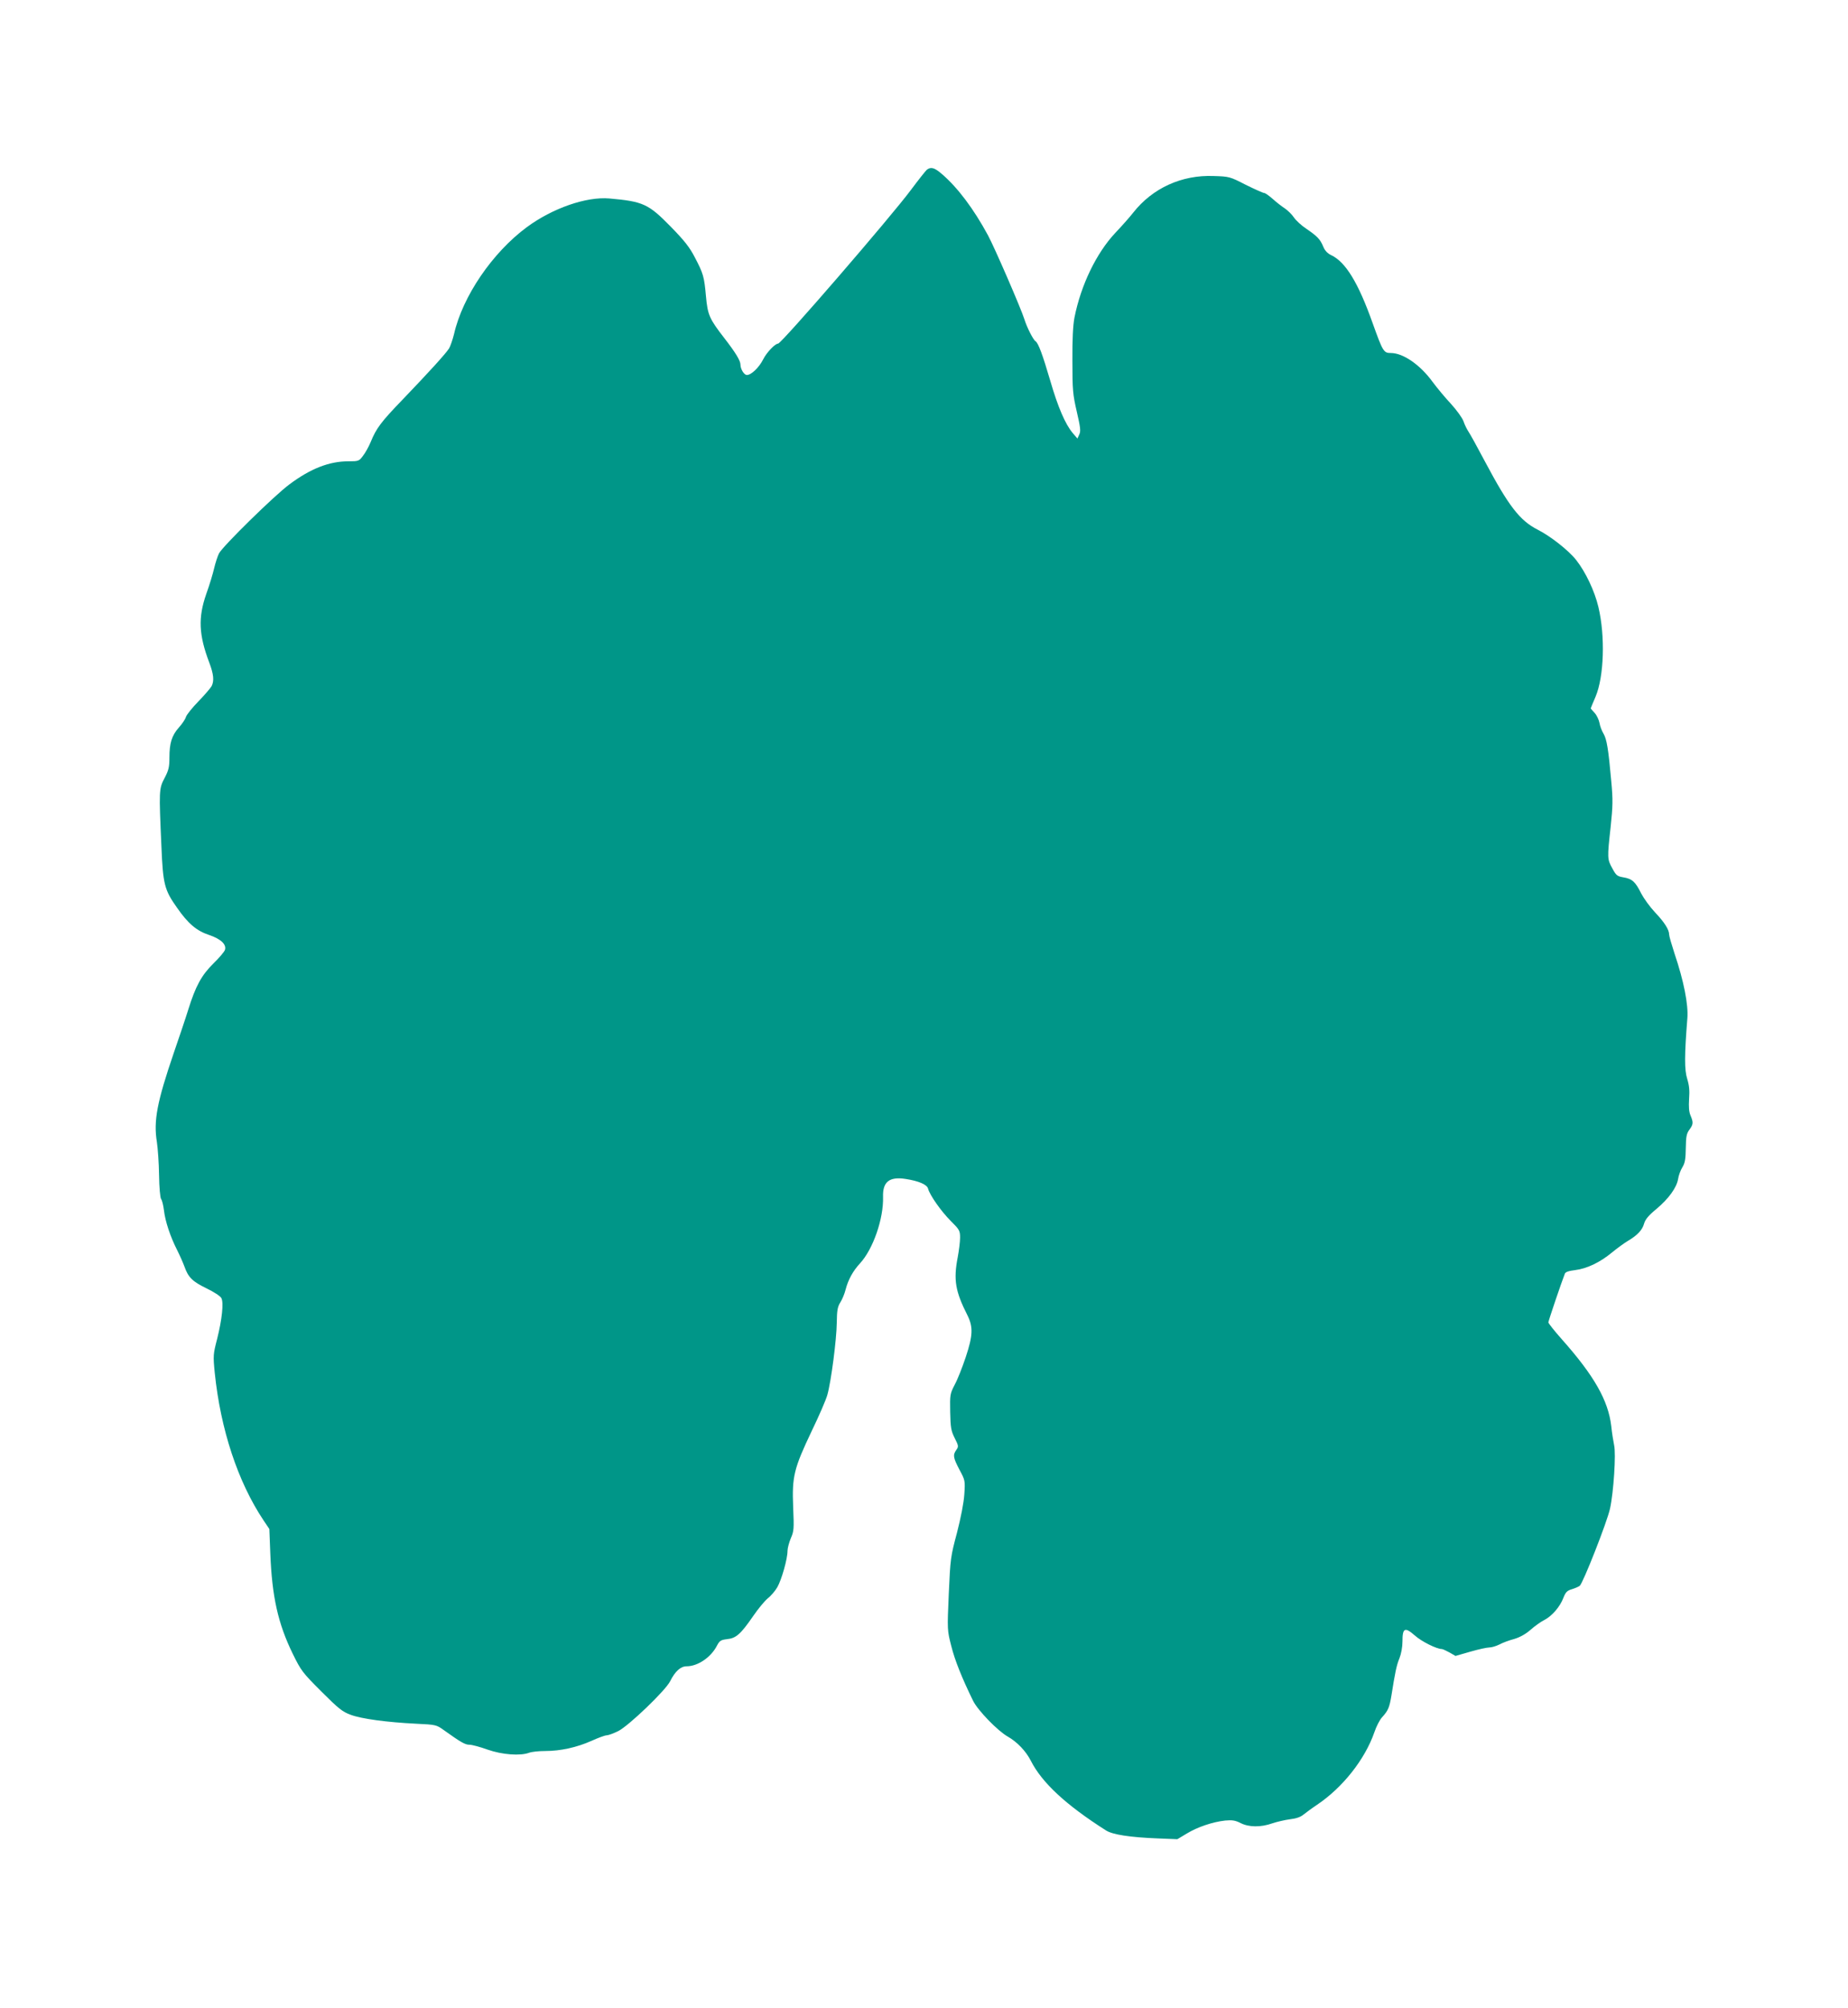 <?xml version="1.0" standalone="no"?>
<!DOCTYPE svg PUBLIC "-//W3C//DTD SVG 20010904//EN"
 "http://www.w3.org/TR/2001/REC-SVG-20010904/DTD/svg10.dtd">
<svg version="1.0" xmlns="http://www.w3.org/2000/svg"
 width="1178pt" height="1280pt" viewBox="0 0 1178 1280"
 preserveAspectRatio="xMidYMid meet">
<g transform="translate(0,1280) scale(0.1,-0.1)"
fill="#009688" stroke="none">
<path d="M5908 11718 c-8 -7 -54 -65 -101 -128 -126 -170 -826 -980 -847 -980
-19 0 -73 -56 -95 -100 -26 -52 -76 -100 -104 -100 -18 0 -41 38 -41 66 0 25
-30 75 -102 168 -97 125 -107 149 -118 269 -11 124 -17 144 -71 247 -33 64
-66 106 -154 196 -141 144 -175 160 -390 179 -148 13 -363 -62 -527 -183 -219
-162 -409 -440 -464 -682 -9 -36 -23 -76 -31 -90 -22 -35 -133 -156 -294 -324
-141 -146 -170 -185 -206 -273 -12 -29 -34 -69 -49 -88 -25 -34 -29 -35 -93
-35 -123 0 -242 -47 -376 -147 -96 -71 -425 -394 -449 -440 -9 -18 -23 -61
-31 -95 -8 -35 -30 -108 -50 -163 -53 -152 -48 -261 19 -438 28 -74 32 -116
15 -150 -7 -12 -44 -56 -84 -97 -40 -41 -76 -86 -80 -100 -4 -14 -24 -44 -45
-67 -45 -51 -60 -99 -60 -192 0 -60 -5 -80 -31 -130 -36 -68 -36 -78 -20 -436
10 -241 19 -277 100 -391 70 -101 125 -147 204 -173 74 -25 112 -60 101 -95
-4 -12 -36 -50 -73 -86 -76 -75 -114 -144 -161 -295 -17 -55 -59 -179 -92
-275 -107 -313 -130 -434 -108 -568 6 -40 13 -135 14 -212 1 -78 7 -144 13
-152 6 -7 14 -39 18 -71 8 -71 41 -170 85 -256 18 -36 38 -82 46 -104 24 -68
51 -95 140 -138 46 -22 89 -50 95 -62 16 -29 4 -138 -27 -261 -25 -97 -26
-105 -15 -216 37 -360 147 -694 311 -940 l37 -55 6 -155 c11 -277 49 -447 143
-640 54 -110 63 -121 183 -241 109 -109 134 -129 186 -148 69 -26 233 -48 418
-57 125 -6 129 -7 175 -40 112 -80 137 -94 165 -94 16 0 68 -14 115 -31 94
-33 209 -41 265 -20 16 6 61 11 102 11 98 0 202 23 296 65 42 19 85 35 96 35
10 0 44 12 74 27 66 33 302 259 331 318 32 64 67 95 105 95 71 0 155 57 193
131 17 32 24 37 65 42 57 6 86 31 166 147 32 47 74 97 93 113 20 15 47 47 61
71 27 47 65 180 65 231 0 18 10 54 21 81 20 45 21 59 15 199 -8 195 5 246 118
484 47 97 92 201 100 231 24 85 59 354 60 460 1 79 5 101 23 130 12 19 27 55
33 80 17 65 47 119 92 168 84 91 151 286 147 424 -3 96 40 130 144 114 84 -13
137 -36 143 -62 11 -41 82 -143 144 -205 56 -56 60 -62 60 -107 0 -26 -7 -82
-15 -125 -28 -145 -15 -218 62 -370 37 -75 35 -128 -11 -267 -21 -63 -52 -142
-70 -175 -30 -58 -31 -64 -29 -174 2 -102 6 -121 29 -167 25 -49 25 -54 10
-75 -23 -33 -20 -49 20 -126 36 -67 37 -69 31 -158 -4 -57 -22 -147 -47 -245
-40 -150 -42 -163 -52 -387 -10 -232 -10 -233 16 -334 22 -89 68 -204 139
-349 30 -61 157 -192 221 -228 60 -34 116 -93 147 -154 71 -140 224 -282 479
-444 42 -27 153 -44 330 -51 l125 -5 60 36 c69 42 165 74 245 83 45 4 64 1 98
-16 52 -27 129 -28 202 -2 30 10 81 22 113 26 37 4 67 14 85 29 15 12 54 41
87 63 164 110 306 290 366 463 12 36 34 79 49 95 39 43 47 62 60 141 23 145
32 190 51 236 11 28 19 71 19 106 0 87 15 94 78 39 43 -39 140 -87 173 -87 5
0 27 -10 49 -22 l38 -22 94 27 c52 15 106 27 122 27 15 0 44 9 64 19 20 11 63
27 94 35 37 11 73 31 105 59 26 23 65 51 87 62 48 24 101 85 122 142 14 35 23
45 53 54 20 6 43 16 51 22 21 17 175 408 193 492 23 105 39 350 26 405 -5 25
-14 79 -18 120 -19 164 -109 322 -315 554 -47 53 -86 102 -86 108 0 9 85 260
105 310 4 11 24 18 65 23 75 9 159 49 235 112 33 27 78 60 100 73 61 36 94 70
105 111 8 27 27 51 78 93 79 66 130 137 139 192 3 21 15 55 27 74 17 28 21 52
22 123 1 73 5 93 23 117 25 34 26 46 7 91 -10 23 -12 55 -9 105 4 53 1 86 -12
128 -18 57 -18 149 1 386 7 87 -23 239 -82 413 -18 56 -34 110 -34 120 0 32
-31 80 -90 142 -32 34 -71 88 -88 120 -37 75 -58 94 -113 103 -40 7 -47 12
-71 57 -33 59 -33 66 -11 265 14 133 15 173 4 290 -18 205 -29 269 -49 303
-11 18 -23 49 -26 69 -4 21 -18 50 -31 64 -14 15 -25 28 -25 29 0 2 14 35 31
75 54 128 62 386 18 571 -24 102 -82 224 -142 300 -49 62 -164 152 -245 193
-114 58 -185 150 -337 436 -48 91 -95 176 -105 190 -9 14 -24 43 -31 65 -8 22
-43 70 -79 110 -36 38 -89 102 -118 141 -79 109 -188 184 -266 184 -46 0 -51
9 -116 190 -92 259 -173 391 -265 434 -23 11 -40 29 -50 54 -20 48 -38 66
-108 114 -32 21 -67 54 -79 72 -12 18 -38 44 -57 57 -20 13 -55 40 -78 61 -24
21 -48 38 -55 38 -7 0 -60 24 -117 52 -101 52 -105 53 -205 56 -203 8 -389
-77 -512 -233 -21 -27 -73 -86 -115 -130 -120 -128 -219 -332 -260 -540 -9
-47 -14 -138 -13 -275 0 -188 3 -215 28 -324 23 -99 26 -124 16 -145 l-12 -26
-30 35 c-47 56 -94 164 -143 333 -49 167 -76 240 -94 252 -14 8 -55 88 -71
140 -22 70 -190 457 -232 535 -91 168 -192 303 -293 390 -48 42 -71 48 -97 28z"/>
</g>
</svg>

